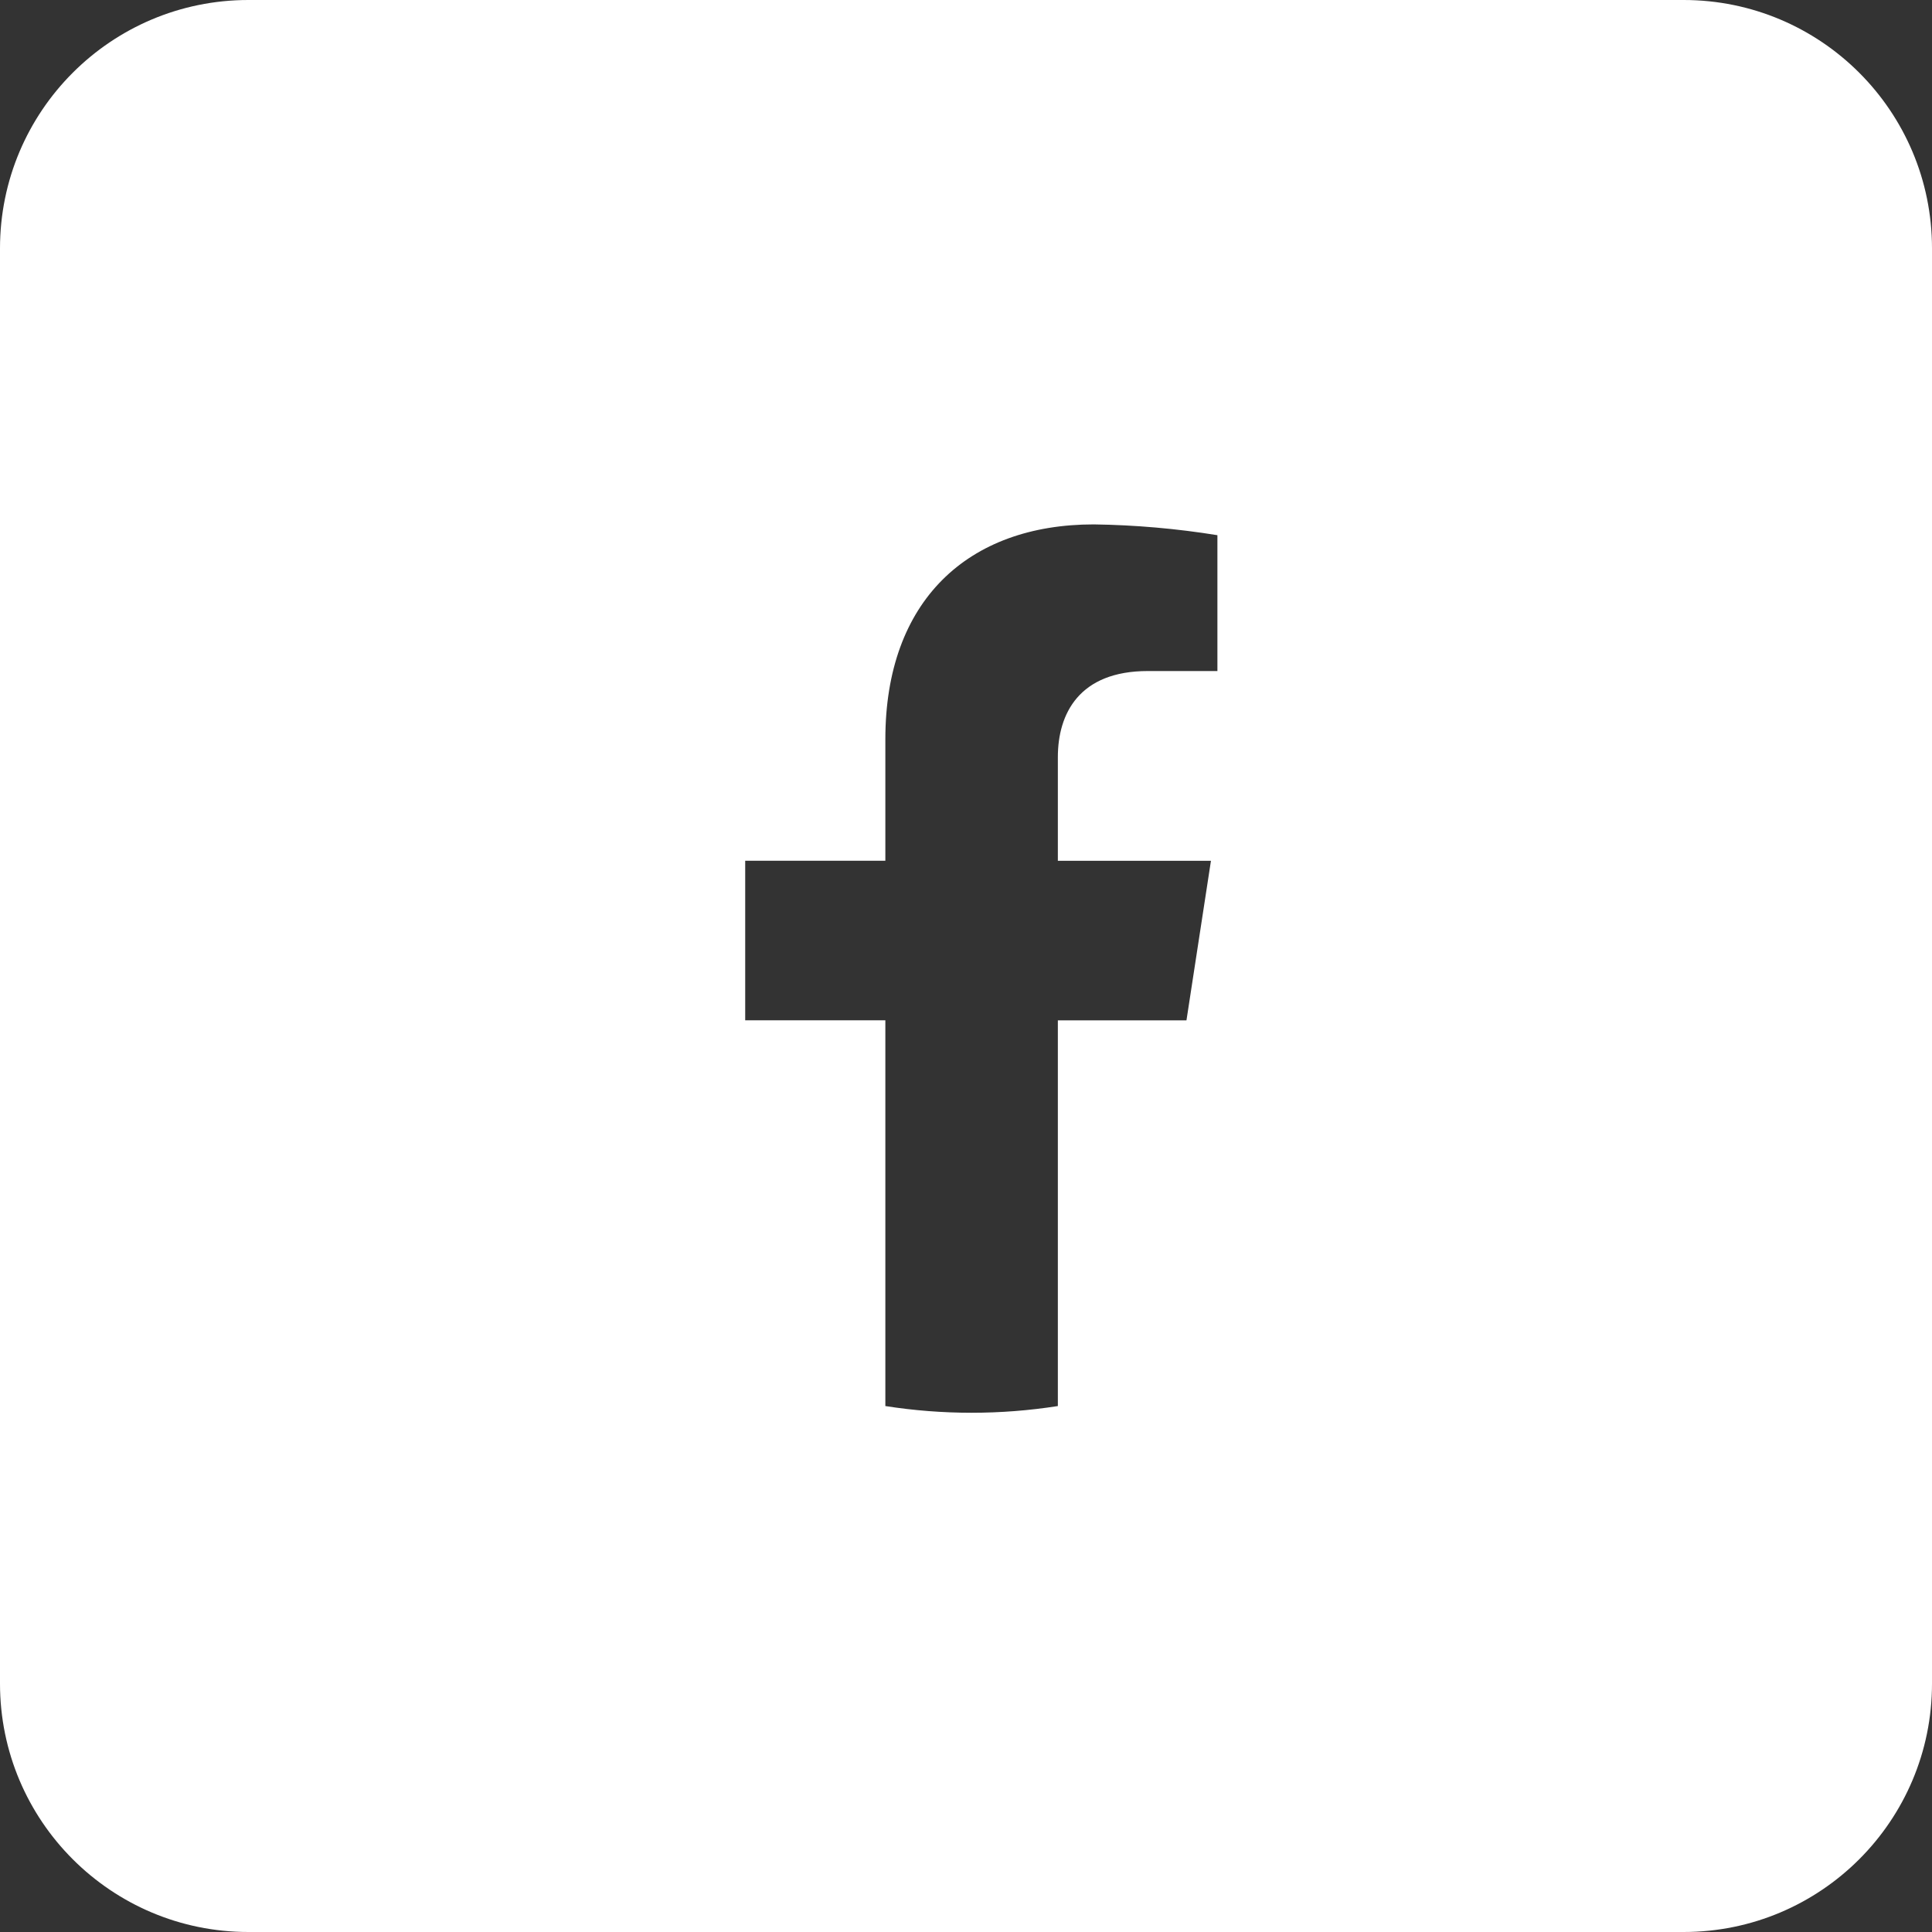 <svg width="70" height="70" viewBox="0 0 70 70" fill="none" xmlns="http://www.w3.org/2000/svg">
<rect x="0" y="0" width="70" height="70" fill="#333333" stroke="none"/>
<path fill-rule="evenodd" clip-rule="evenodd" d="M9 0C4.029 0 0 4.029 0 9V61C0 65.971 4.029 70 9 70H61C65.971 70 70 65.971 70 61V9C70 4.029 65.971 0 61 0H9ZM43.875 31.188L42.988 36.969H38.328V50.944C36.257 51.268 34.149 51.268 32.078 50.944V36.968H27V31.187H32.078V26.781C32.078 21.769 35.064 19 39.632 19C41.132 19.021 42.628 19.152 44.109 19.391V24.313H41.587C39.103 24.313 38.328 25.854 38.328 27.436V31.188H43.875Z" fill="white"/>
</svg>
